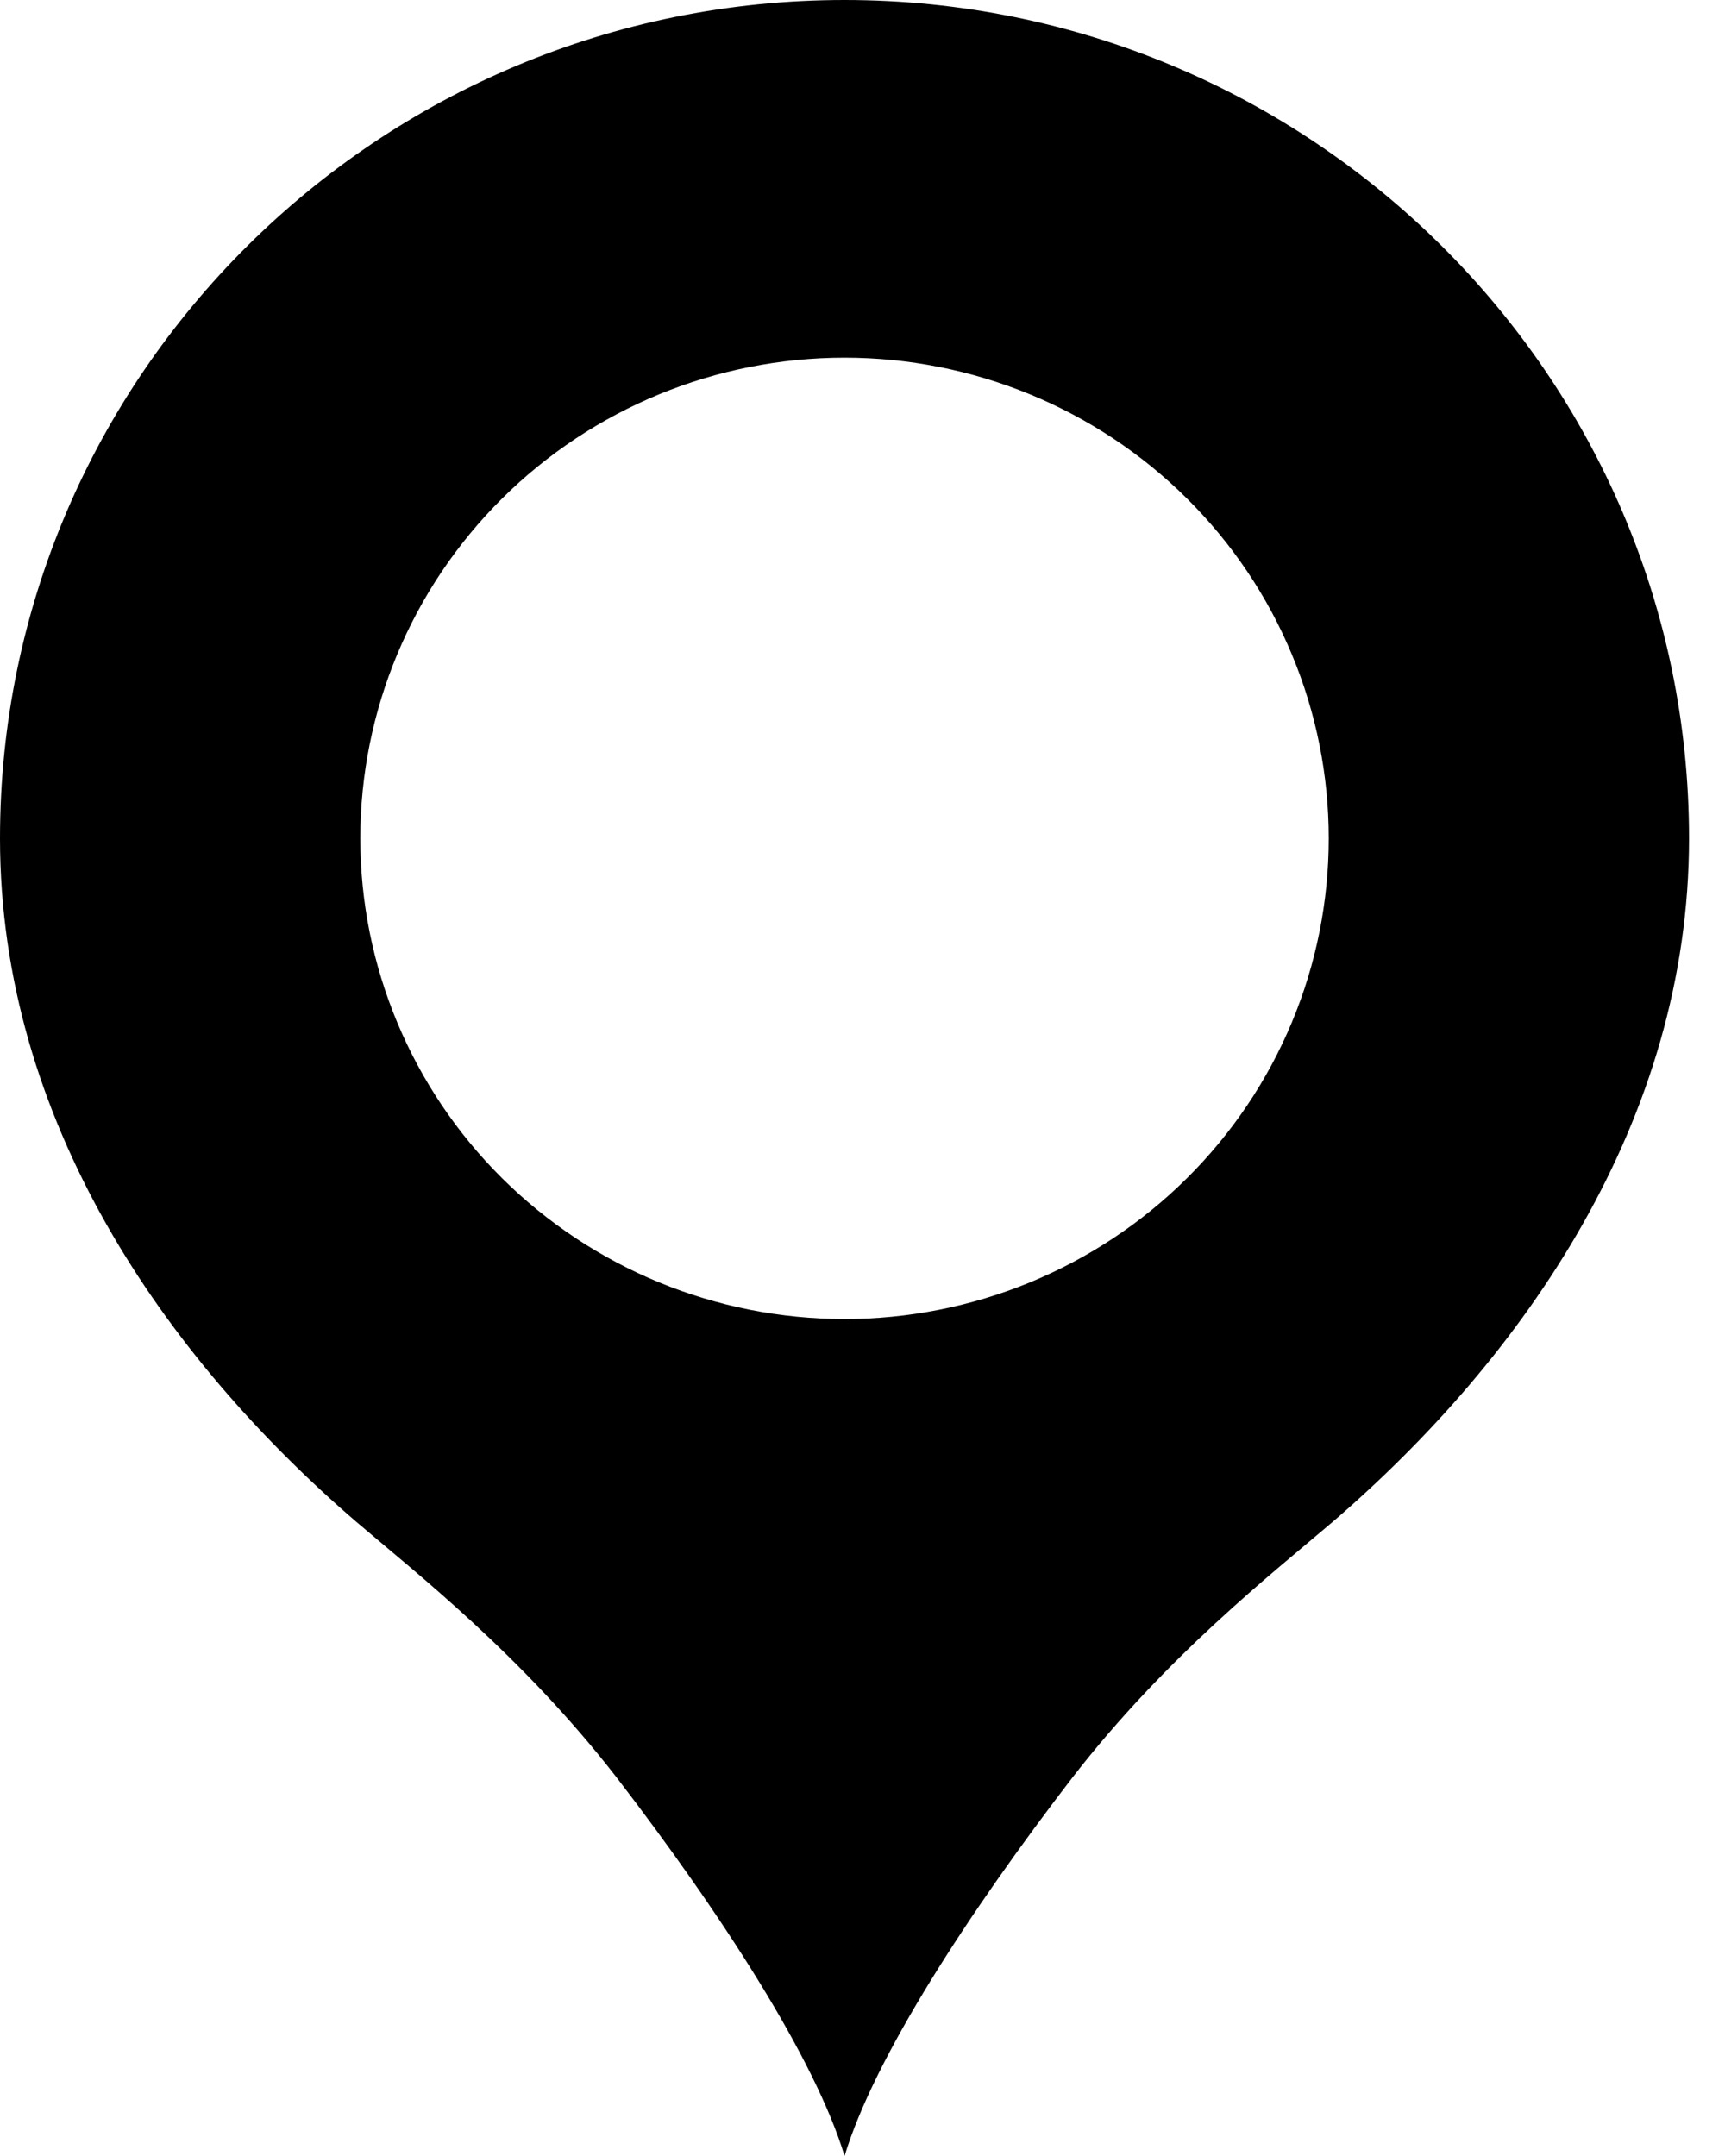 <svg width="32" height="40" viewBox="0 0 32 40" fill="none" xmlns="http://www.w3.org/2000/svg">
<path d="M15.667 0C7.024 0 0 6.973 0 15.554C0 20.791 3.055 25.172 6.606 28.231C7.729 29.19 9.687 30.719 11.437 32.975C13.369 35.489 15.118 38.185 15.667 40C16.215 38.185 17.964 35.489 19.897 32.975C21.646 30.719 23.604 29.19 24.727 28.231C28.278 25.172 31.333 20.791 31.333 15.554C31.333 6.973 24.309 0 15.667 0ZM15.667 6.636C16.846 6.636 18.014 6.867 19.104 7.315C20.194 7.763 21.184 8.42 22.018 9.248C22.852 10.076 23.514 11.059 23.965 12.142C24.417 13.223 24.649 14.383 24.649 15.554C24.649 16.725 24.417 17.885 23.965 18.967C23.514 20.049 22.852 21.032 22.018 21.86C21.184 22.688 20.194 23.345 19.104 23.793C18.014 24.241 16.846 24.472 15.667 24.472C13.284 24.472 11 23.532 9.315 21.86C7.631 20.188 6.684 17.919 6.684 15.554C6.684 13.189 7.631 10.921 9.315 9.248C11 7.576 13.284 6.636 15.667 6.636Z" fill="black"/>
</svg>
